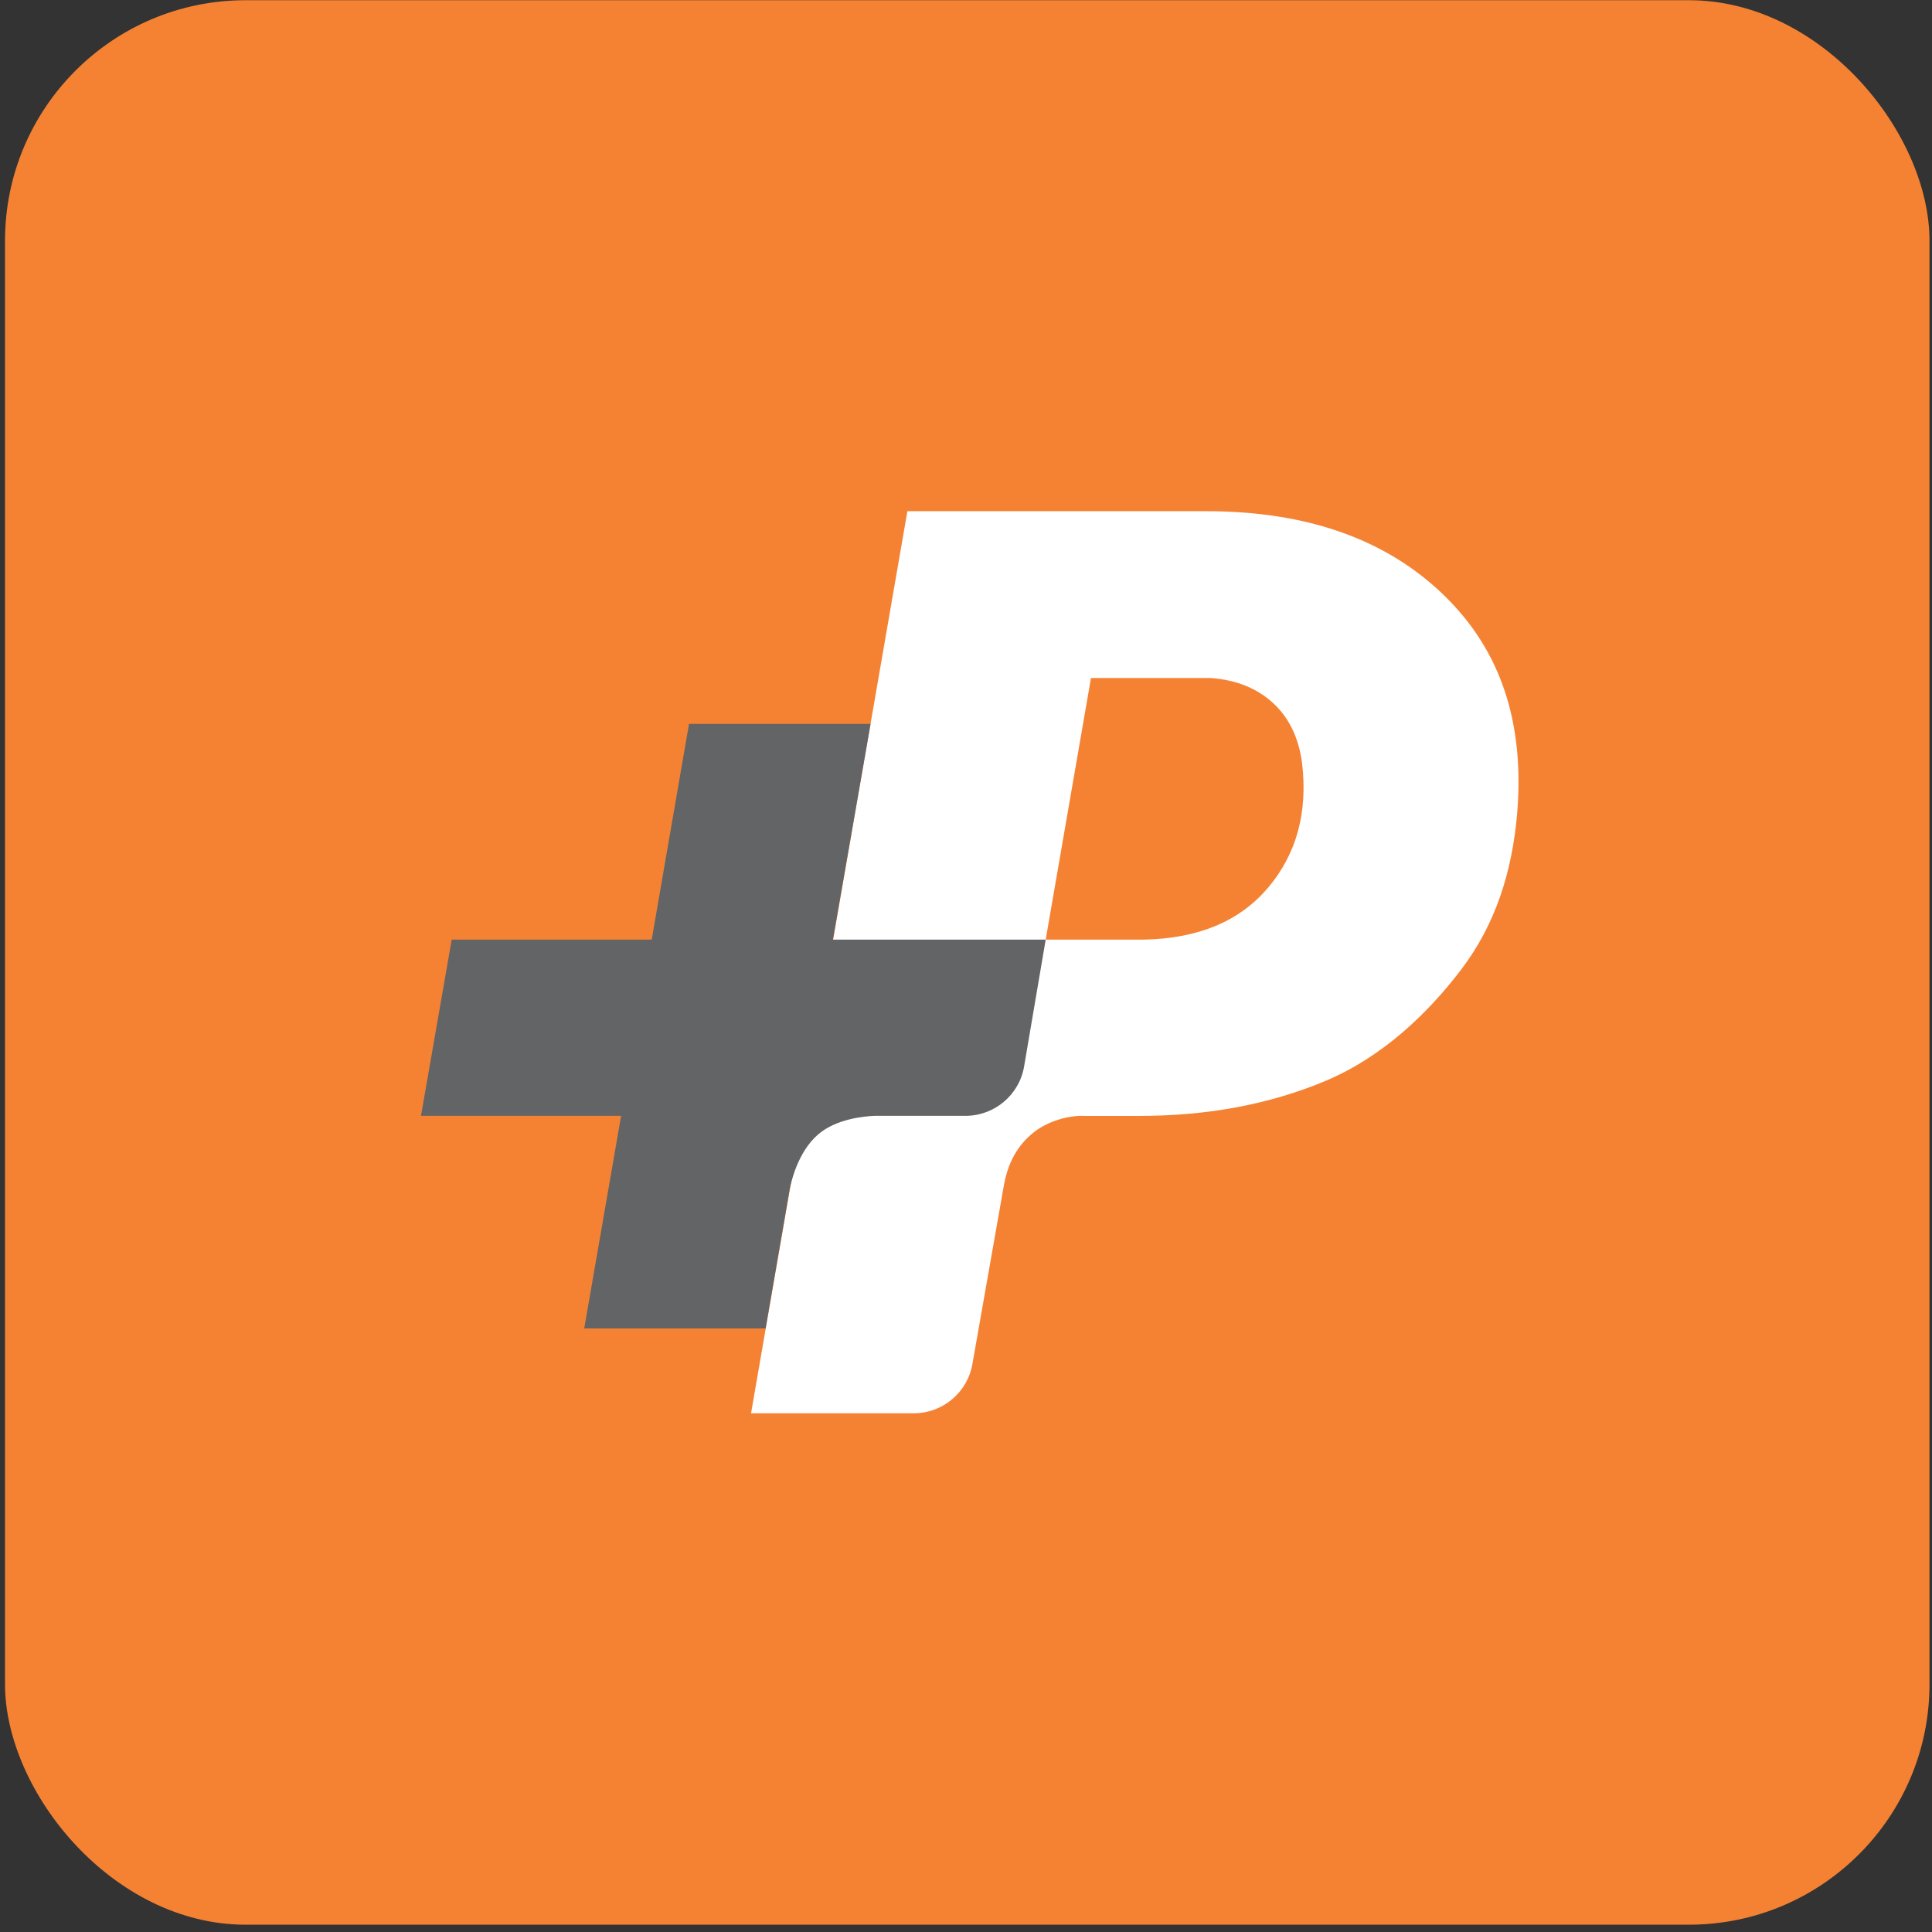 <svg xmlns="http://www.w3.org/2000/svg" width="257" height="257" viewBox="0 0 257 257" fill="none"><rect x="0" y="0" width="257" height="257" fill="#333333" stroke="none"/><rect x="0.667" y="0.028" width="256" height="256" rx="32" fill="#F58233"></rect><g clip-path="url(#clip0_3040_155)"><path d="M192.019 79.125C184.346 71.714 173.821 68 160.453 68H120.704L99.905 188H121.551C125.397 188 128.697 185.227 129.354 181.436L133.562 157.536C133.994 155.281 134.919 152.846 137.183 150.894C139.369 148.993 142.445 148.345 144.225 148.441H151.553C160.739 148.441 169.025 146.868 176.422 143.742C183.828 140.606 189.859 134.906 194.37 128.972C198.88 123.038 201.179 116.041 201.836 107.957C202.76 96.149 199.693 86.536 192.019 79.125ZM168.663 118.097C164.869 122.58 159.399 124.826 152.244 124.99H139.101L145.124 90.19H160.998C164.463 90.423 167.245 91.58 169.371 93.541C171.488 95.502 172.767 98.162 173.208 101.522C173.977 108.078 172.473 113.606 168.671 118.097H168.663Z" fill="white"></path><path d="M110.793 124.99L115.805 96.296H91.653L86.693 124.99H60.087L56 148.432H82.623L77.715 176.711H101.841L105.03 158.287C105.194 157.398 106.075 153.286 108.814 150.919C111.251 148.803 115.036 148.484 116.332 148.432H128.421C132.266 148.432 135.567 145.677 136.224 141.893L139.101 124.99H110.793Z" fill="#636466"></path></g><defs><clipPath id="clip0_3040_155"><rect width="146" height="120" fill="white" transform="translate(56 68)"></rect></clipPath></defs></svg>